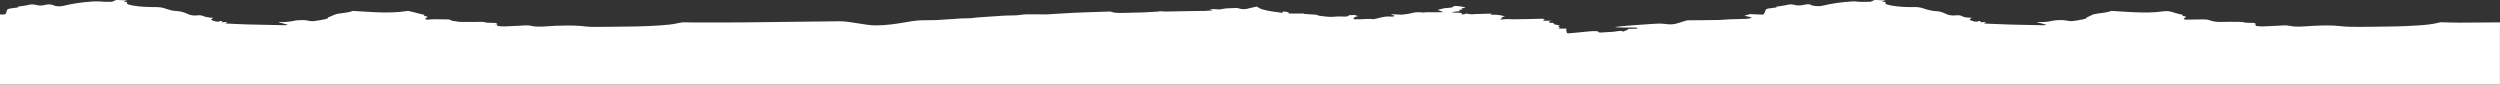 <?xml version="1.0" encoding="UTF-8"?>
<svg width="1920px" height="65px" viewBox="0 0 1920 65" version="1.1" xmlns="http://www.w3.org/2000/svg" xmlns:xlink="http://www.w3.org/1999/xlink">
    <rect x="0" y="0" width="1920" height="65" fill="#333333" stroke="none"/>
    <!-- Generator: Sketch 60.1 (88133) - https://sketch.com -->
    <title>Fill 1</title>
    <desc>Created with Sketch.</desc>
    <g id="Page-1" stroke="none" stroke-width="1" fill="none" fill-rule="evenodd">
        <g id="Cart" transform="translate(0, -400)" fill="#FFFFFF">
            <g id="Header" transform="translate(-1, 0)">
                <g id="Group-5">
                    <path d="M1442.158,400 C1444.44,400.102 1446.722,400.204 1449.231,400.316 C1448.144,400.618 1447.321,400.846 1446.23,401.149 C1447.541,401.342 1448.399,401.468 1449.381,401.613 C1448.345,402.478 1448.982,403.053 1450.285,403.438 C1451.521,403.803 1452.82,404.14 1454.167,404.364 C1459.69,405.283 1465.406,405.557 1471.144,405.4 C1473.902,405.325 1476.122,405.784 1478.319,406.496 C1479.146,406.764 1479.91,407.104 1480.792,407.302 C1482.798,407.752 1484.824,408.408 1486.906,408.48 C1490.069,408.59 1492.408,409.169 1494.657,410.319 C1496.956,411.496 1499.81,412.234 1503.305,411.787 C1505.139,411.553 1506.802,411.762 1508.181,412.55 C1509.457,413.278 1511.234,413.487 1513.059,413.559 C1513.754,413.586 1514.451,413.602 1515.352,413.63 C1515.052,413.839 1514.889,413.961 1514.709,414.076 C1513.274,414.993 1513.435,415.41 1515.393,415.937 C1516.135,416.137 1516.8,416.458 1517.58,416.565 C1518.317,416.666 1519.58,416.719 1519.869,416.51 C1520.62,415.969 1521.344,416.148 1522.329,416.228 C1522.098,416.527 1521.92,416.757 1521.675,417.074 C1523.137,417.024 1524.497,416.977 1525.857,416.93 C1525.886,417.014 1525.915,417.097 1525.944,417.181 C1525.526,417.443 1525.108,417.706 1524.609,418.021 C1525.944,418.101 1527.057,418.189 1528.176,418.233 C1534.244,418.471 1540.308,418.753 1546.384,418.914 C1554.353,419.126 1562.332,419.248 1570.308,419.382 C1570.993,419.394 1571.691,419.206 1572.815,419.052 C1570.104,418.317 1567.86,417.708 1565.615,417.099 C1565.682,417.015 1565.748,416.931 1565.814,416.847 C1569.539,417.065 1573.18,416.93 1576.618,416.106 C1579.614,415.388 1582.773,415.392 1585.951,415.463 C1586.373,415.473 1586.773,415.648 1587.203,415.695 C1589.034,415.895 1590.963,416.354 1592.689,416.201 C1595.524,415.949 1598.251,415.328 1600.98,414.8 C1602.41,414.523 1603.621,414.061 1603.485,413.45 C1604.866,412.808 1605.88,412.328 1606.913,411.859 C1607.595,411.549 1608.23,411.178 1609.018,410.975 C1610.108,410.694 1611.316,410.536 1612.484,410.343 C1615.818,409.791 1619.427,409.639 1622.334,408.458 C1622.565,408.364 1623.028,408.396 1623.373,408.416 C1629.061,408.752 1634.734,409.184 1640.436,409.415 C1647.796,409.713 1655.195,409.769 1662.379,408.696 C1665.616,408.212 1668.075,408.762 1670.633,409.665 C1672.293,410.251 1674.208,410.64 1676.02,411.106 C1676.5,411.229 1677.335,411.253 1677.445,411.422 C1677.584,411.638 1677.153,411.956 1676.957,412.245 C1677.517,412.32 1678.122,412.38 1678.701,412.483 C1680.079,412.727 1680.196,413 1679.193,413.55 C1679.016,413.647 1678.744,413.719 1678.654,413.832 C1678.442,414.1 1678.018,414.521 1678.211,414.637 C1678.616,414.882 1679.369,415.109 1679.97,415.103 C1684.2,415.058 1688.428,414.912 1692.658,414.885 C1694.626,414.873 1696.398,414.958 1698.329,415.671 C1700.697,416.546 1703.748,416.963 1706.999,416.827 C1711.108,416.655 1715.264,416.805 1719.399,416.789 C1721.289,416.782 1723.154,416.753 1724.857,417.299 C1725.185,417.404 1725.639,417.426 1726.04,417.439 C1728.183,417.508 1730.329,417.549 1732.469,417.637 C1732.821,417.652 1733.145,417.853 1733.483,417.968 C1733.179,418.105 1732.896,418.261 1732.561,418.372 C1732.391,418.429 1732.126,418.407 1731.903,418.421 C1733.261,418.645 1734.318,418.91 1733.094,419.888 C1735.083,420.044 1736.903,420.337 1738.697,420.297 C1742.467,420.213 1746.216,419.897 1749.986,419.786 C1753.255,419.69 1756.426,419.093 1759.861,419.923 C1762.146,420.476 1765.072,420.479 1767.69,420.427 C1771.3,420.356 1774.878,419.914 1778.49,419.785 C1785.027,419.55 1791.654,419.28 1798.072,420.032 C1803.402,420.657 1808.698,420.652 1814.047,420.64 C1817.371,420.633 1820.695,420.546 1824.02,420.529 C1835.484,420.473 1846.937,420.301 1858.32,419.516 C1863.945,419.129 1869.531,418.625 1874.666,417.235 C1875.128,417.11 1875.748,417.095 1876.288,417.107 C1880.786,417.201 1885.283,417.415 1889.779,417.401 C1900.173,417.369 1910.569,417.296 1920.961,417.18 C1921.392,417.175 1920.863,419.67 1920.961,424.3 C1921.024,427.241 1920.955,433.31 1920.961,442.251 C1920.964,445.814 1920.964,453.384 1920.961,464.963 L0.97,464.963 C1.042,447.248 1.052,435.485 1,429.674 C0.89,417.306 0.309,411.038 1.042,411.074 C1.56,411.099 2.078,411.124 2.596,411.147 C4.576,411.235 5.172,411.035 5.691,410.041 C5.879,409.681 5.991,409.304 6.041,408.932 C6.286,407.09 7.041,406.656 10.557,406.28 C12.037,406.122 13.492,405.898 15.108,405.685 C14.759,405.412 14.579,405.272 14.442,405.165 C17.42,404.691 20.475,404.382 23.204,403.709 C25.013,403.262 26.453,403.324 28.098,403.641 C28.673,403.751 29.239,403.877 29.801,404.005 C31.449,404.379 33.036,404.302 34.686,403.947 C37.22,403.401 39.534,402.895 42.245,404.144 C44.19,405.041 47.409,405.048 49.728,404.479 C56.753,402.754 64.059,401.671 71.72,401.189 C73.287,401.091 74.88,401.016 76.451,401.051 C78.084,401.087 79.7,401.326 81.334,401.374 C83.369,401.434 85.415,401.389 86.928,401.389 C88.249,400.834 89.242,400.417 90.235,400 L91.464,400 C92.826,400.055 94.188,400.105 95.55,400.165 C96.538,400.208 97.524,400.262 98.748,400.323 C97.592,400.628 96.751,400.851 95.909,401.073 C96.517,401.285 96.971,401.323 97.413,401.384 C97.848,401.444 98.272,401.527 98.702,401.6 C98.059,402.567 98.326,403.004 100.01,403.534 C100.879,403.807 101.818,404.037 102.775,404.211 C108.914,405.325 115.279,405.459 121.698,405.452 C123.201,405.451 124.759,405.74 126.191,406.032 C127.363,406.271 128.347,406.753 129.485,407.053 C131.301,407.531 133.127,408.241 135.037,408.33 C139.081,408.519 142.303,409.269 145.239,410.753 C147.139,411.714 149.742,412.182 152.628,411.796 C154.57,411.536 156.196,411.854 157.82,412.569 C159.019,413.097 160.812,413.275 162.383,413.54 C163.069,413.656 163.86,413.601 164.801,413.629 C164.458,413.871 164.257,414.016 164.05,414.159 C162.799,415.015 162.969,415.412 164.774,415.913 C165.509,416.117 166.176,416.431 166.953,416.538 C167.744,416.647 169.161,416.725 169.379,416.531 C170.052,415.931 170.812,416.183 171.767,416.194 C171.567,416.522 171.417,416.768 171.183,417.15 C172.089,417.064 172.765,416.977 173.45,416.942 C174.077,416.91 174.715,416.935 175.347,416.935 C175.375,417.027 175.403,417.119 175.431,417.211 C175.009,417.449 174.587,417.687 174.02,418.007 C174.453,418.038 174.686,418.061 174.922,418.072 C180.016,418.301 185.104,418.604 190.207,418.743 C200.015,419.01 209.831,419.191 219.645,419.382 C220.352,419.395 221.073,419.202 221.788,419.105 C221.768,419.038 221.748,418.971 221.729,418.904 C219.507,418.295 217.285,417.686 215.063,417.076 C215.136,416.996 215.209,416.915 215.282,416.835 C219.285,417.112 223.124,416.84 226.811,415.97 C227.639,415.775 228.555,415.616 229.451,415.579 C232.106,415.468 234.737,415.189 237.396,415.831 C238.817,416.175 240.67,416.374 242.162,416.213 C244.989,415.909 247.716,415.328 250.445,414.804 C251.891,414.526 253.081,414.057 252.95,413.375 C254.196,412.866 255.167,412.472 256.132,412.074 C257.145,411.656 258.068,411.152 259.185,410.836 C260.243,410.537 261.5,410.433 262.67,410.245 C265.771,409.744 269.097,409.565 271.787,408.47 C272.02,408.375 272.479,408.398 272.821,408.418 C278.559,408.755 284.283,409.194 290.036,409.419 C297.911,409.727 305.783,409.705 313.466,408.5 C313.891,408.434 314.433,408.358 314.798,408.439 C316.612,408.84 318.394,409.282 320.17,409.729 C321.944,410.175 323.638,410.735 325.48,411.076 C327.33,411.419 327.408,411.349 326.392,412.234 C326.989,412.317 327.592,412.383 328.171,412.485 C329.568,412.731 329.667,412.976 328.636,413.546 C328.459,413.644 328.21,413.721 328.108,413.836 C327.886,414.083 327.448,414.479 327.615,414.581 C328.032,414.835 328.822,415.161 329.313,415.104 C333.837,414.579 338.391,414.849 342.931,414.894 C344.559,414.91 346.362,414.705 347.533,415.667 C347.855,415.931 348.763,416.023 349.436,416.14 C350.791,416.375 352.158,416.601 353.546,416.773 C354.259,416.861 355.028,416.841 355.771,416.839 C361.081,416.826 366.392,416.78 371.7,416.811 C372.596,416.816 373.481,417.151 374.381,417.319 C374.714,417.381 375.072,417.426 375.424,417.437 C377.567,417.505 379.714,417.545 381.853,417.637 C382.25,417.654 382.616,417.867 382.996,417.989 C382.623,418.121 382.254,418.256 381.872,418.381 C381.797,418.405 381.668,418.38 381.57,418.392 C381.474,418.403 381.387,418.433 381.017,418.521 C382.86,418.598 383.59,418.96 382.66,419.905 C384.68,420.058 386.499,420.341 388.29,420.3 C392.009,420.214 395.707,419.893 399.426,419.789 C402.704,419.696 405.887,419.089 409.333,419.925 C411.616,420.479 414.545,420.484 417.162,420.43 C420.824,420.354 424.453,419.902 428.117,419.776 C434.601,419.553 441.105,419.449 447.566,419.982 C449.924,420.177 452.258,420.604 454.612,420.624 C460.955,420.678 467.303,420.559 473.65,420.528 C485.064,420.471 496.464,420.291 507.798,419.519 C512.818,419.177 517.846,418.771 522.462,417.62 C524.223,417.181 525.912,417.061 527.768,417.133 C529.603,417.204 531.445,417.279 533.283,417.278 C546.279,417.268 559.277,417.323 572.268,417.188 C575.812,417.152 592.394,416.96 613.26,416.714 C623.452,416.595 634.666,416.462 645.881,416.329 C653.459,416.24 666.284,419.603 673.549,419.516 C689.95,419.321 699.503,415.689 709.081,415.571 C716,415.485 720.194,415.431 720.297,415.424 C726.679,414.996 733.058,414.553 739.447,414.153 C742.973,413.933 746.606,414.25 750.045,413.56 C750.561,413.456 751.141,413.432 751.697,413.394 C758.177,412.959 764.676,412.586 771.135,412.076 C775.74,411.713 780.386,412.141 785.047,411.386 C788.649,410.803 792.751,411.035 796.635,410.984 C799.334,410.948 802.066,411.192 804.738,411.06 C811.658,410.717 818.538,410.143 825.461,409.832 C834.527,409.426 843.619,409.183 852.7,408.877 C853.146,408.862 853.715,408.832 854.033,408.952 C856.667,409.945 859.716,409.98 862.722,409.936 C868.395,409.852 874.068,409.703 879.731,409.503 C883.207,409.38 886.663,409.112 890.128,408.909 C890.23,408.903 890.35,408.908 890.428,408.881 C891.78,408.419 893.163,408.666 894.564,408.797 C895.36,408.872 896.192,408.881 897.004,408.866 C902.114,408.773 907.221,408.65 912.332,408.566 C916.985,408.489 921.644,408.486 926.295,408.373 C928.327,408.324 930.343,408.084 932.367,407.931 C932.352,407.886 932.337,407.842 932.322,407.797 C931.489,407.677 930.657,407.557 929.847,407.44 C932.398,406.673 934.929,407.148 937.455,407.258 C937.829,407.275 938.23,407.187 938.604,407.124 C939.902,406.906 941.167,406.577 942.495,406.475 C945.019,406.281 947.575,406.179 950.125,406.116 C950.911,406.096 951.805,406.243 952.5,406.451 C954.469,407.039 956.409,407.304 958.596,406.773 C961.256,406.128 963.96,405.533 966.189,405.021 C967.444,405.723 968.381,406.5 969.718,406.95 C974.656,408.61 980.404,409.079 986.026,409.897 C986.093,409.48 986.144,409.168 986.194,408.858 C989.447,408.95 990.918,409.364 990.96,410.371 L1002.633,410.371 C1002.628,410.441 1002.624,410.51 1002.62,410.58 C1002.414,410.631 1002.208,410.682 1002.192,410.686 C1005.342,410.882 1008.66,411.088 1011.978,411.294 C1012.67,411.65 1013.484,412.026 1014.408,412.129 C1018.335,412.567 1022.134,413.333 1026.372,412.794 C1028.732,412.494 1031.351,412.782 1033.85,412.742 C1035.298,412.719 1036.682,412.525 1036.992,411.668 C1038.932,411.607 1040.728,411.55 1042.862,411.483 C1042.329,411.748 1042.074,411.874 1041.747,412.036 C1042.82,412.117 1043.738,412.185 1044.657,412.254 C1042.499,412.689 1040.379,413.048 1040.562,414.777 C1042.611,414.777 1044.644,414.858 1046.644,414.758 C1049.701,414.606 1052.729,414.336 1055.789,414.756 C1056.117,414.801 1056.563,414.623 1056.948,414.54 C1060.687,413.728 1064.108,412.378 1068.523,412.719 C1069.368,412.785 1070.268,412.736 1071.118,412.663 C1071.485,412.631 1071.79,412.401 1072.123,412.262 C1071.86,412.115 1071.633,411.943 1071.327,411.828 C1070.739,411.609 1070.106,411.423 1069.491,411.222 C1069.569,411.12 1069.646,411.018 1069.724,410.916 C1070.606,410.961 1071.487,411.007 1072.368,411.049 C1074.24,411.138 1076.11,411.273 1077.983,411.288 C1078.697,411.294 1079.411,410.909 1080.139,410.895 C1083.617,410.828 1086.286,409.346 1089.818,409.411 C1090.015,409.415 1090.223,409.332 1090.413,409.344 C1091.152,409.386 1091.883,409.459 1092.621,409.505 C1093.398,409.553 1094.29,409.727 1094.936,409.591 C1096.44,409.274 1097.874,409.366 1099.42,409.404 C1102.616,409.481 1105.828,409.376 1109.033,409.345 C1109.034,409.26 1109.034,409.175 1109.035,409.091 C1107.675,408.57 1106.315,408.05 1105.093,407.583 C1105.724,407.43 1106.683,407.241 1107.561,406.977 C1109.601,406.363 1111.71,406.025 1114.092,405.966 C1115.354,405.934 1116.457,405.812 1117.065,405.071 C1117.28,404.809 1118.268,404.542 1118.843,404.574 C1121.527,404.724 1124.224,404.925 1126.746,406.014 C1125.455,406.142 1124.424,406.244 1123.391,406.347 C1124.582,407.146 1124.327,407.325 1121.425,407.656 C1121.757,407.962 1122.067,408.248 1122.397,408.552 C1120.289,408.923 1117.85,408.712 1115.725,409.543 C1118.019,409.652 1120.012,409.734 1121.999,409.849 C1122.572,409.883 1123.324,409.929 1123.622,410.126 C1123.855,410.278 1123.511,410.672 1123.396,411.049 C1124.24,410.994 1125.352,411.097 1125.768,410.861 C1127.001,410.161 1128.014,410.537 1129.252,410.78 C1130.174,410.96 1131.248,410.95 1132.259,410.971 C1132.75,410.98 1133.245,410.828 1133.746,410.812 C1137.267,410.698 1140.788,410.592 1144.311,410.503 C1145.126,410.483 1145.948,410.537 1147.117,410.566 C1146.521,410.941 1146.22,411.13 1145.617,411.509 C1149.825,410.904 1153.162,411.597 1156.436,412.442 C1156.456,412.537 1156.476,412.631 1156.497,412.725 C1155.602,412.873 1154.707,413.02 1153.933,413.147 C1154.27,413.347 1154.682,413.59 1155.094,413.834 C1154.396,414.124 1153.698,414.414 1152.843,414.77 C1153.567,414.857 1154.419,415.12 1154.964,415 C1158.508,414.217 1162.141,415.045 1165.76,414.793 C1167.988,414.638 1170.458,414.782 1172.831,414.693 C1176.246,414.565 1179.684,414.586 1183.092,414.428 C1185.39,414.322 1185.375,414.233 1187.378,414.764 C1186.963,415.047 1186.512,415.354 1186.061,415.661 C1186.171,415.741 1186.281,415.82 1186.391,415.9 L1192.458,415.9 C1192.452,415.943 1192.446,415.986 1192.44,416.029 C1191.844,416.129 1191.248,416.23 1190.775,416.309 C1190.831,416.743 1190.871,417.063 1190.918,417.432 C1192.063,417.502 1193.276,417.575 1194.589,417.655 C1193.513,418.339 1194.39,418.635 1195.509,418.862 C1196.706,419.104 1197.917,419.328 1199.232,419.581 C1198.601,419.755 1198.127,419.885 1197.736,419.993 C1197.67,420.699 1200.373,421.196 1197.682,421.942 L1203.92,421.942 C1203.92,422.409 1203.882,422.757 1203.928,423.102 C1204.019,423.795 1204.094,424.492 1204.318,425.174 C1204.376,425.353 1205,425.639 1205.284,425.615 C1209.607,425.249 1213.949,424.916 1218.22,424.417 C1221.543,424.029 1224.818,423.722 1228.275,424.016 C1228.266,424.839 1229.316,425.047 1230.52,424.987 C1233.617,424.834 1236.696,424.592 1239.791,424.428 C1242.531,424.283 1245.151,423.07 1248.087,424.3 C1248.536,423.277 1251.587,423.559 1251.134,422.209 C1253.264,422.159 1255.361,422.142 1257.442,422.04 C1257.979,422.013 1258.47,421.72 1258.982,421.548 C1258.45,421.424 1257.923,421.199 1257.386,421.192 C1253.804,421.144 1250.219,421.156 1246.636,421.12 C1245.034,421.104 1243.436,421.019 1241.835,420.965 C1241.819,420.886 1241.802,420.807 1241.786,420.729 C1243.182,420.542 1244.559,420.292 1245.976,420.178 C1253.499,419.571 1261.01,418.897 1268.569,418.457 C1272.424,418.233 1276.258,417.814 1280.328,418.456 C1283.296,418.923 1286.773,418.851 1289.715,417.75 C1291.363,417.133 1293.377,416.778 1294.971,416.132 C1295.807,415.793 1296.532,415.609 1297.511,415.6 C1301.399,415.565 1305.288,415.534 1309.176,415.496 C1313.268,415.456 1317.365,415.461 1321.45,415.346 C1323.901,415.277 1326.325,414.95 1328.776,414.856 C1332.906,414.697 1337.053,414.668 1341.182,414.507 C1343.072,414.433 1345.082,414.342 1346.29,413.331 C1344.399,412.922 1342.585,412.53 1340.678,412.117 C1341.74,411.769 1342.481,411.482 1343.296,411.273 C1344.055,411.079 1344.904,410.831 1345.694,410.848 C1348.397,410.906 1351.104,411.025 1353.784,411.217 C1354.767,411.287 1355.35,411.123 1355.609,410.733 C1356.057,410.058 1356.408,409.356 1356.626,408.65 C1357.162,406.912 1357.644,406.646 1361.013,406.287 C1362.516,406.127 1363.99,405.892 1365.572,405.678 C1365.221,405.38 1365.058,405.242 1364.961,405.16 C1367.928,404.693 1370.962,404.409 1373.635,403.732 C1375.553,403.247 1377.137,403.262 1378.805,403.69 C1381.38,404.351 1383.74,404.331 1386.41,403.707 C1388.331,403.258 1390.748,402.791 1392.45,404.124 C1392.501,404.164 1392.613,404.189 1392.707,404.209 C1395.339,404.751 1398.122,405.025 1400.713,404.385 C1408.059,402.57 1415.754,401.553 1423.803,401.088 C1426.025,400.96 1427.949,401.444 1430.06,401.414 C1432.708,401.377 1435.361,401.405 1437.482,401.405 C1438.761,400.833 1439.692,400.416 1440.622,400 L1442.158,400 Z" id="Fill-1"></path>
                </g>
            </g>
        </g>
    </g>
</svg>